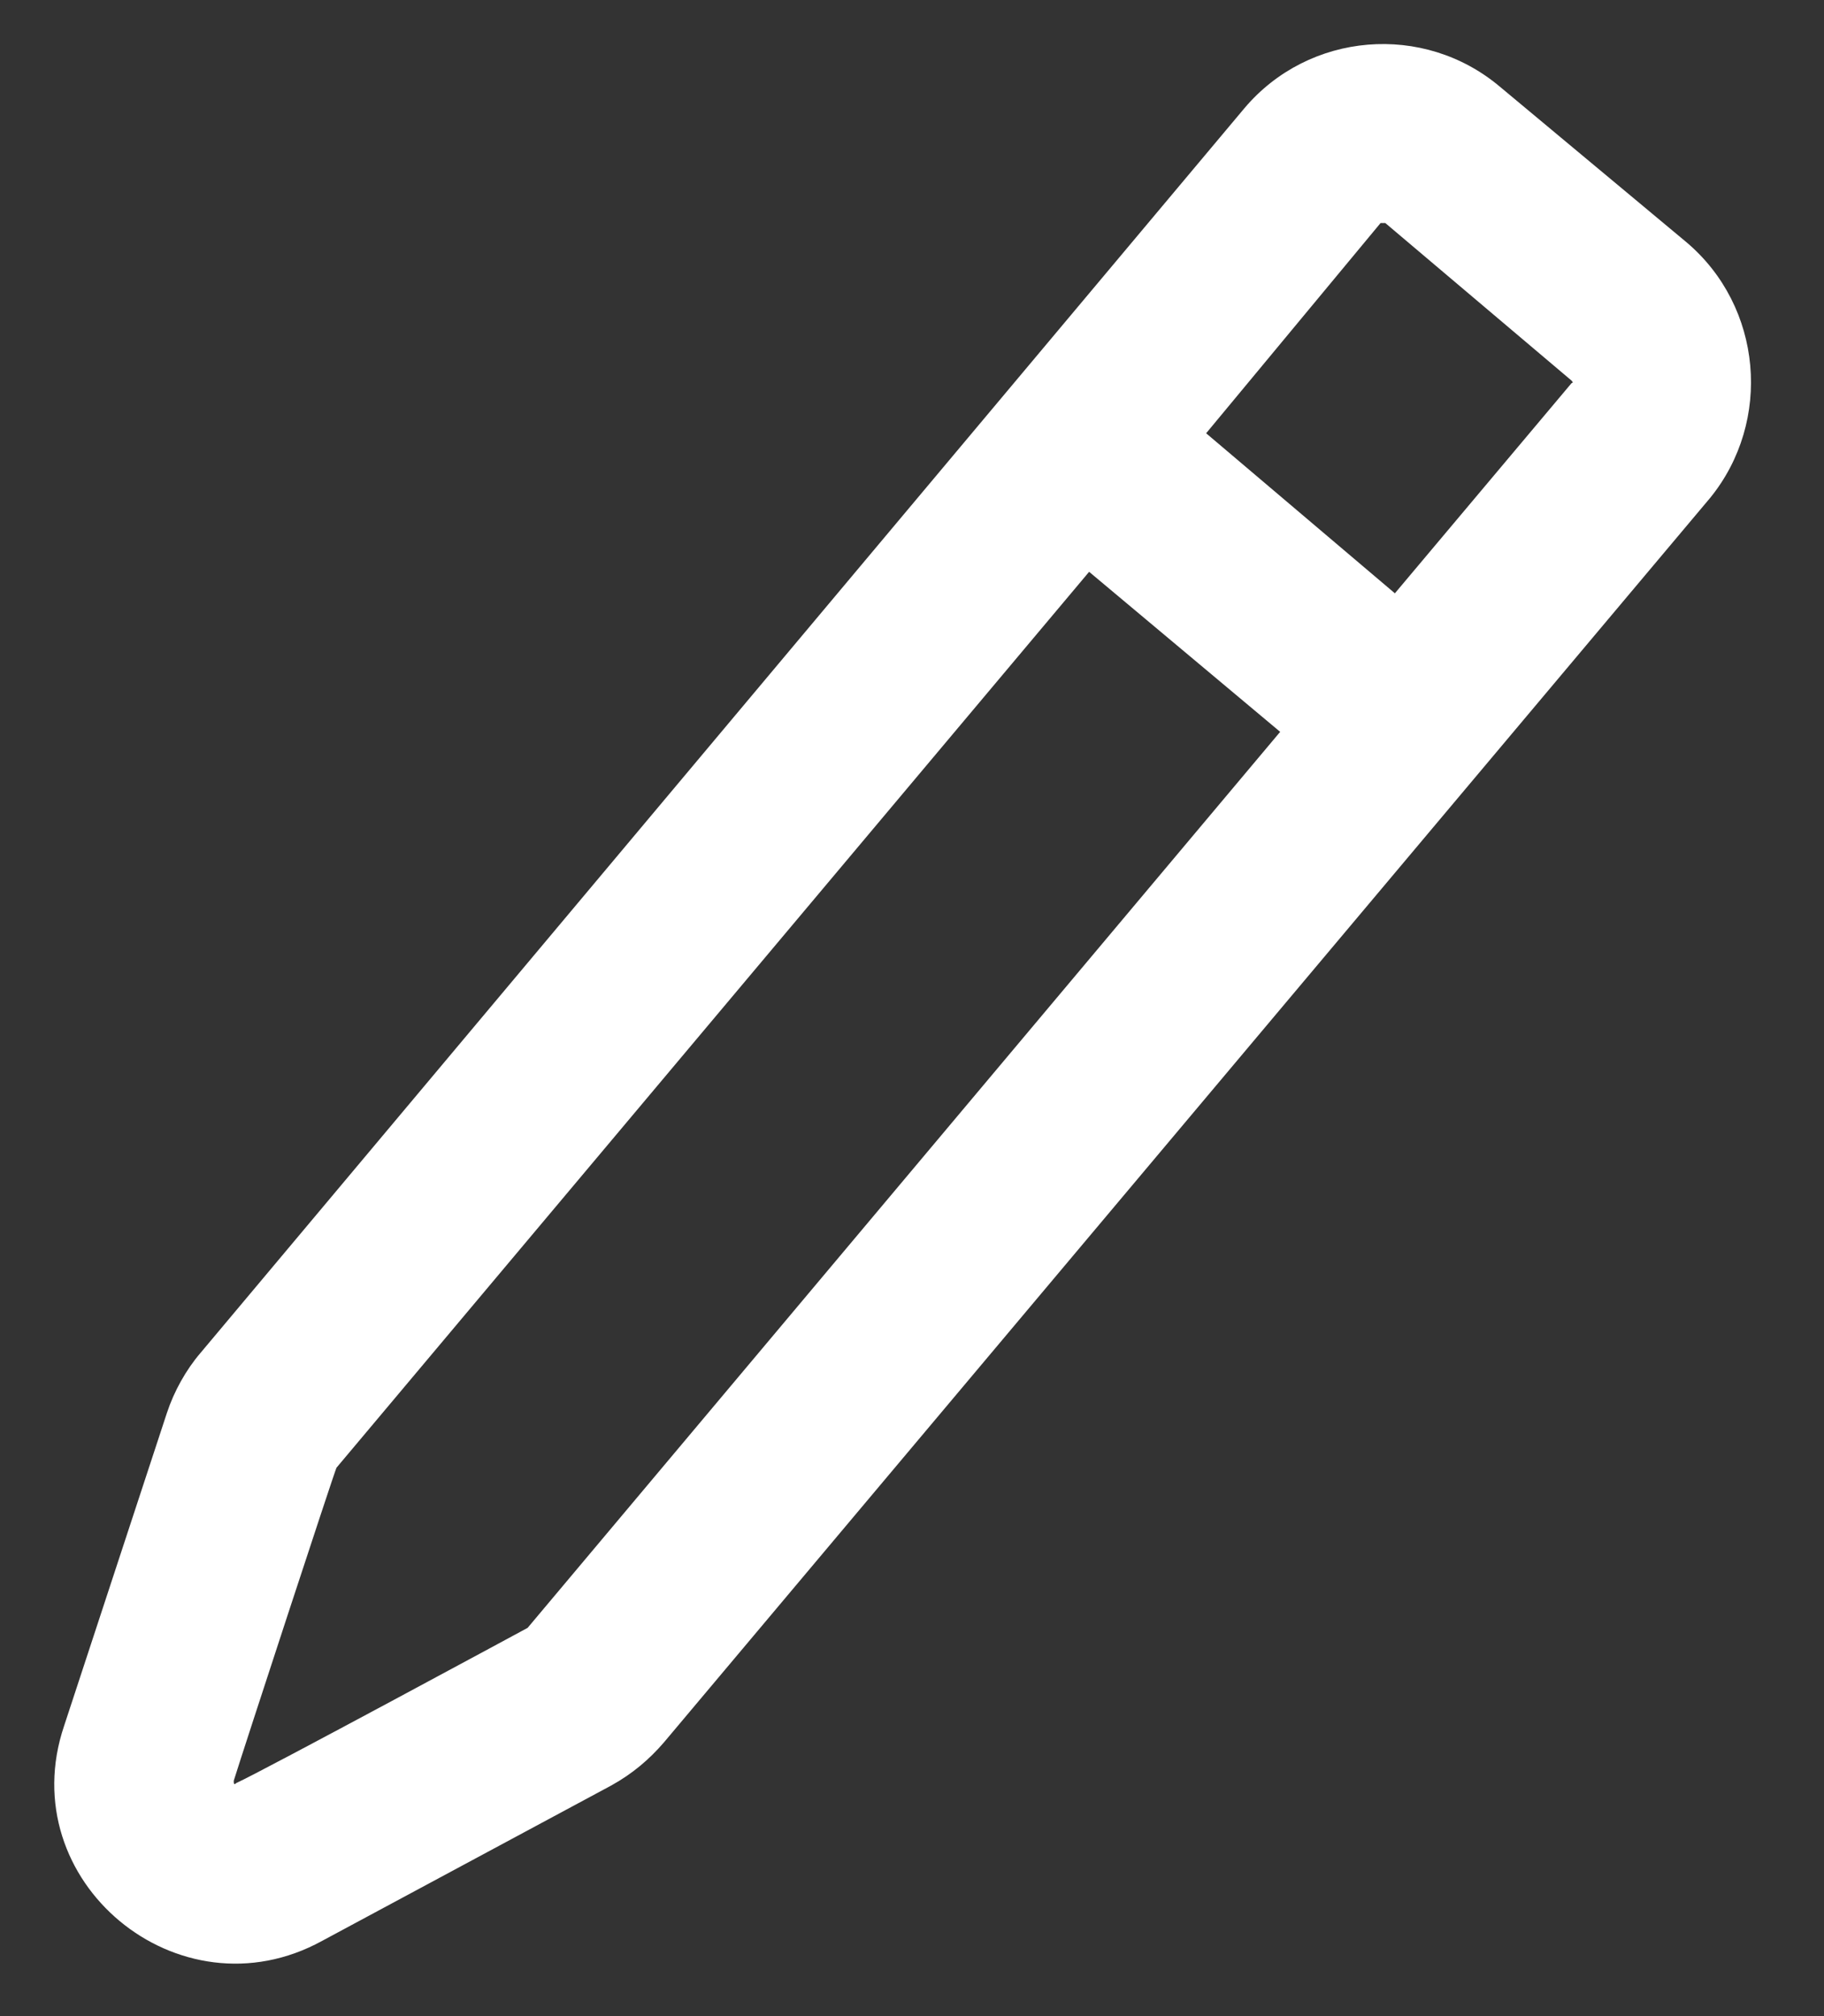 <svg width="19" height="21" viewBox="0 0 19 21" fill="none" xmlns="http://www.w3.org/2000/svg">
<rect x="0" y="0" width="19" height="21" fill="#333333" stroke="none"/>
<path d="M17.566 2.522L15.625 0.904C14.829 0.232 13.634 0.332 12.962 1.128L2.087 14.094C1.938 14.268 1.813 14.492 1.739 14.716L0.668 17.976C0.121 19.593 1.863 21.037 3.356 20.216L6.367 18.598C6.591 18.474 6.765 18.324 6.915 18.15L17.815 5.185C18.462 4.388 18.362 3.194 17.566 2.522ZM14.53 6.18L12.564 4.513L14.381 2.323C14.405 2.323 14.405 2.323 14.43 2.323L16.371 3.965C16.371 3.965 16.396 3.99 16.371 3.99L14.53 6.18ZM11.345 5.956L13.335 7.623L5.496 16.956C5.496 16.956 2.734 18.449 2.46 18.573C2.435 18.598 2.435 18.573 2.435 18.548C2.535 18.225 3.481 15.338 3.505 15.288L11.345 5.956Z" fill="white"/>
</svg>

